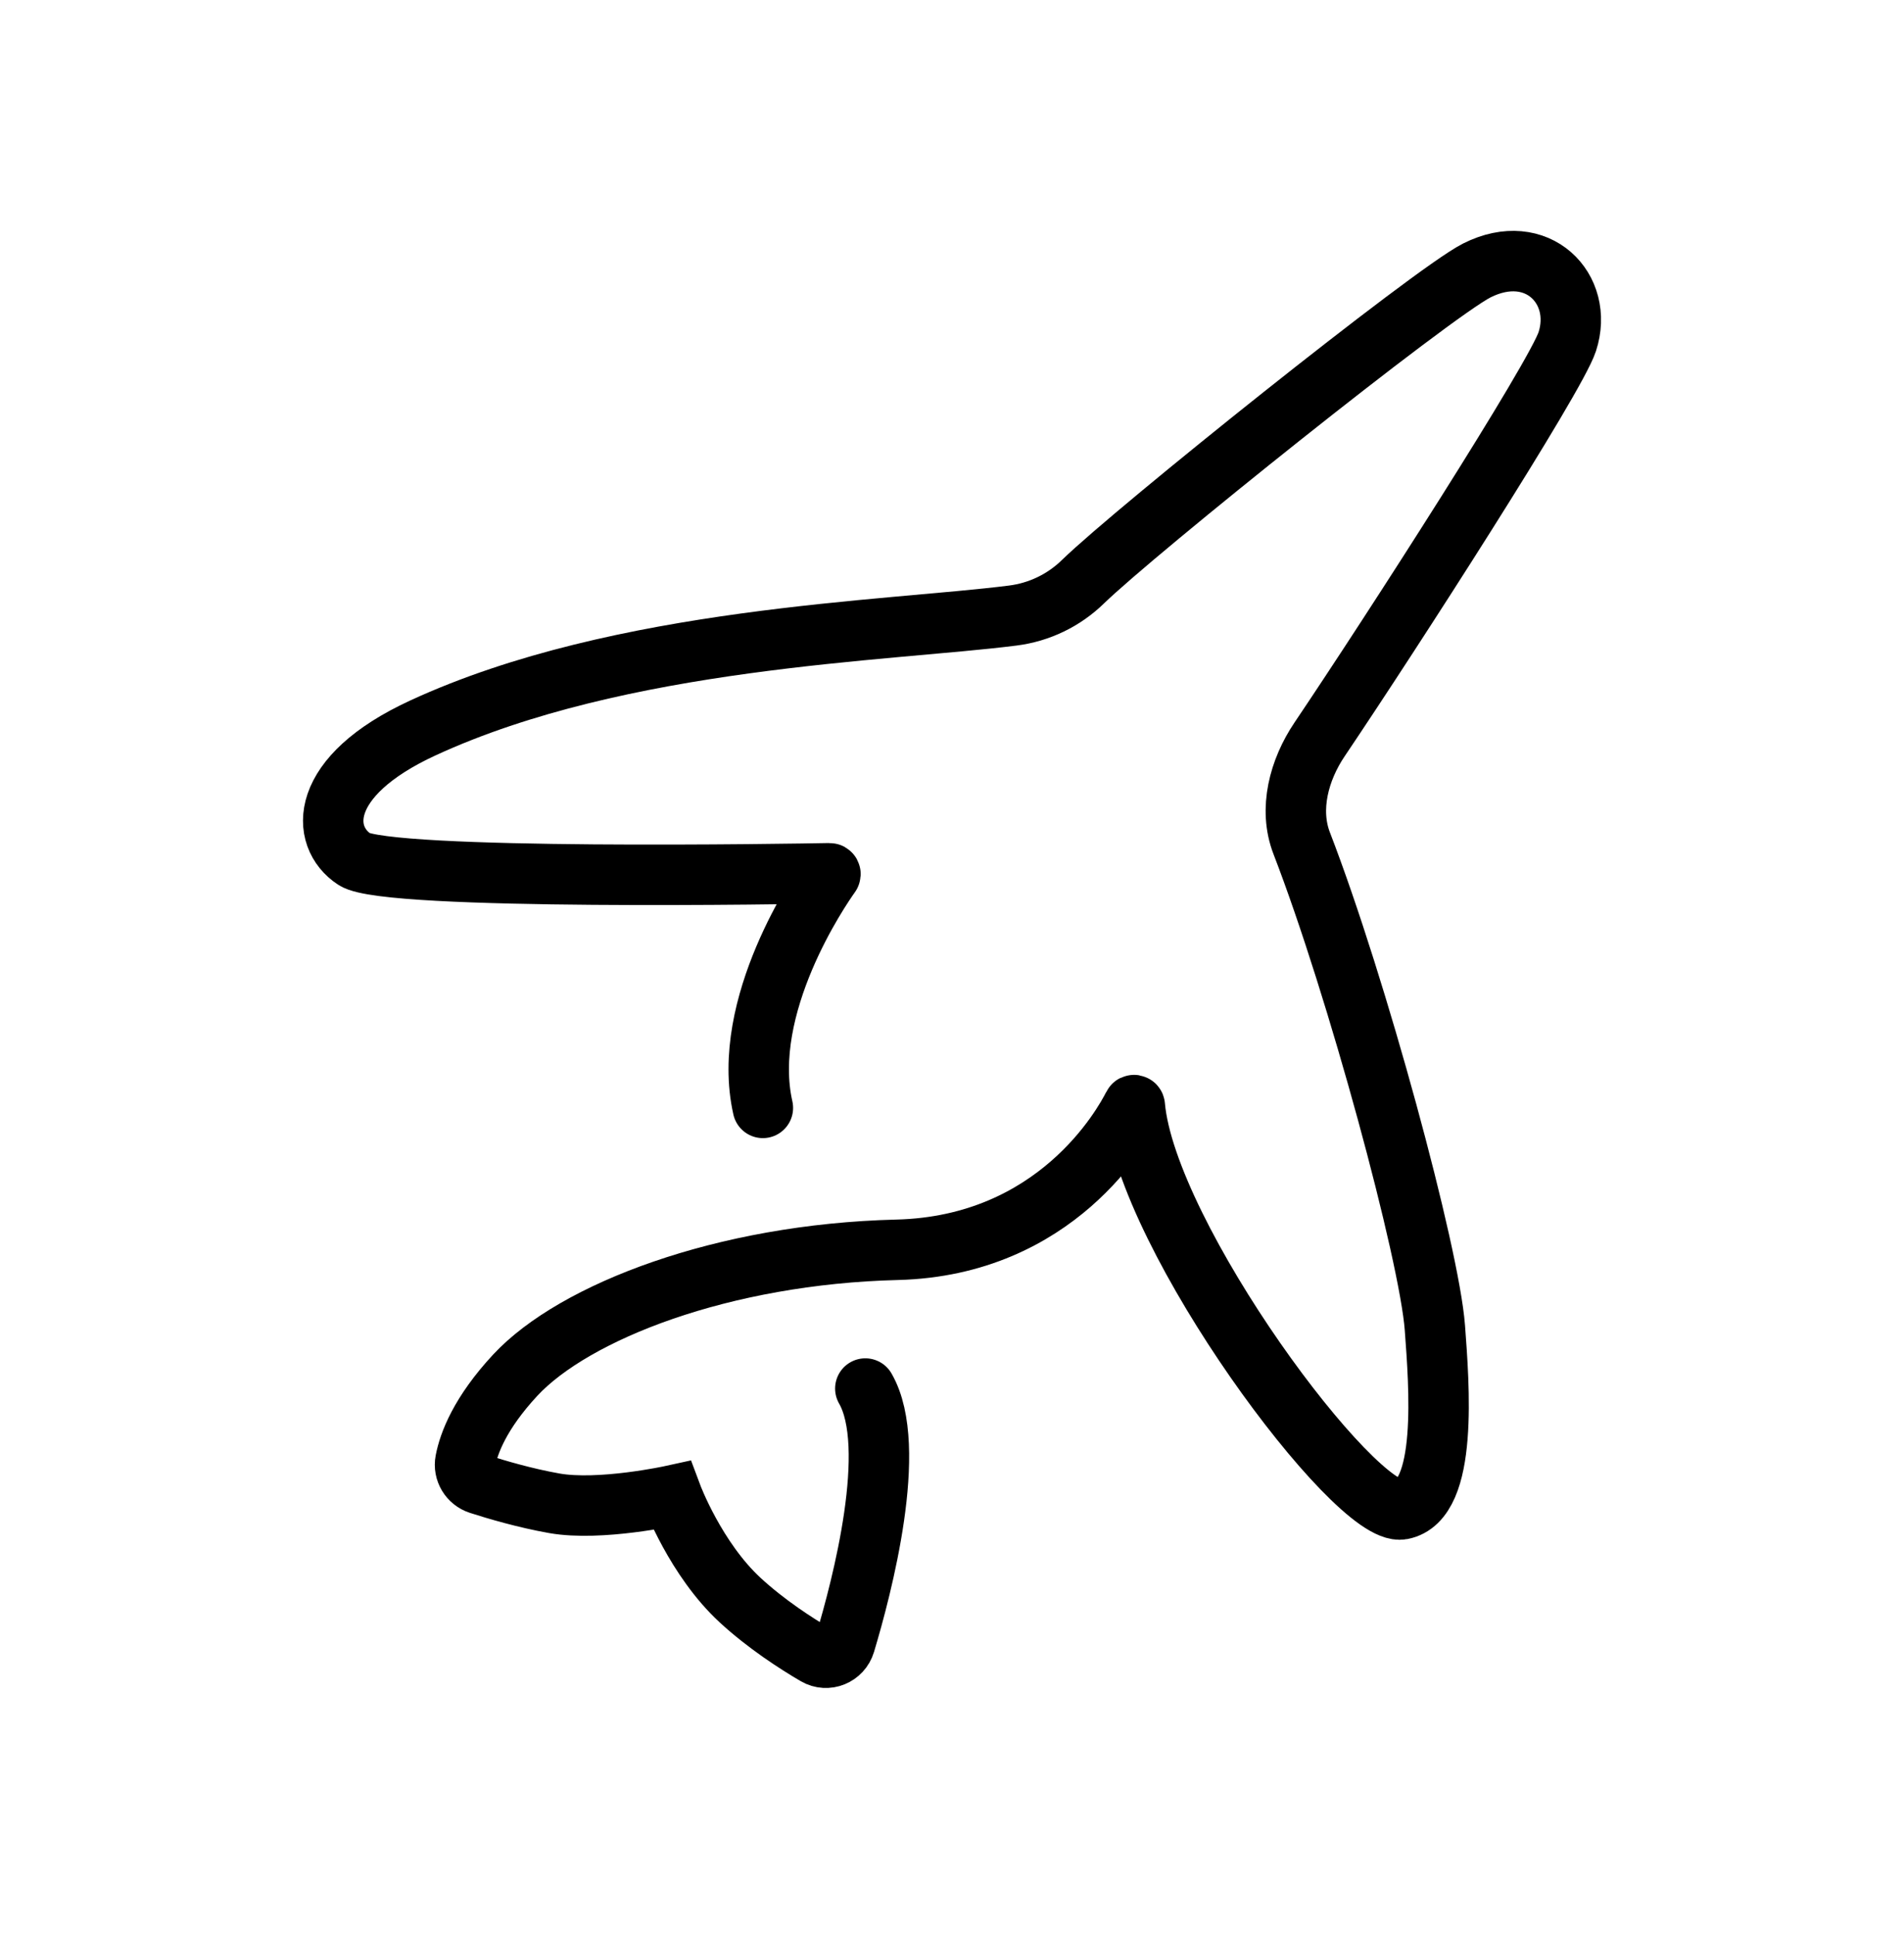 <svg xmlns="http://www.w3.org/2000/svg" width="63" height="64" viewBox="0 0 63 64" fill="none"><path d="M25.242 36.648C24.478 33.27 27.138 29.404 27.473 28.933C27.488 28.914 27.473 28.887 27.45 28.887C26.446 28.906 12.818 29.14 11.727 28.423C10.594 27.679 10.5 25.689 13.996 24.078C20.55 21.056 29.347 20.891 33.512 20.362C34.388 20.251 35.201 19.86 35.837 19.239C37.56 17.563 47.369 9.706 48.866 8.946C50.861 7.942 52.426 9.556 51.858 11.301C51.47 12.493 46.052 20.914 43.663 24.458C42.986 25.462 42.632 26.762 43.072 27.897C44.904 32.641 47.297 41.484 47.478 43.923C47.617 45.813 47.929 49.64 46.383 49.928C44.852 50.212 37.933 40.924 37.549 36.583C37.549 36.552 37.507 36.545 37.496 36.571C37.161 37.239 34.953 41.211 29.681 41.342C23.925 41.484 19.003 43.389 17.047 45.491C15.884 46.745 15.512 47.738 15.399 48.329C15.335 48.662 15.534 48.988 15.854 49.092C16.411 49.272 17.371 49.556 18.345 49.728C19.85 49.993 22.232 49.471 22.232 49.471C22.232 49.471 23.018 51.573 24.489 52.93C25.355 53.728 26.348 54.368 26.999 54.748C27.367 54.963 27.838 54.771 27.962 54.357C28.519 52.501 29.742 47.857 28.632 45.932" stroke="black" stroke-width="2" stroke-miterlimit="10" stroke-linecap="round"></path></svg>